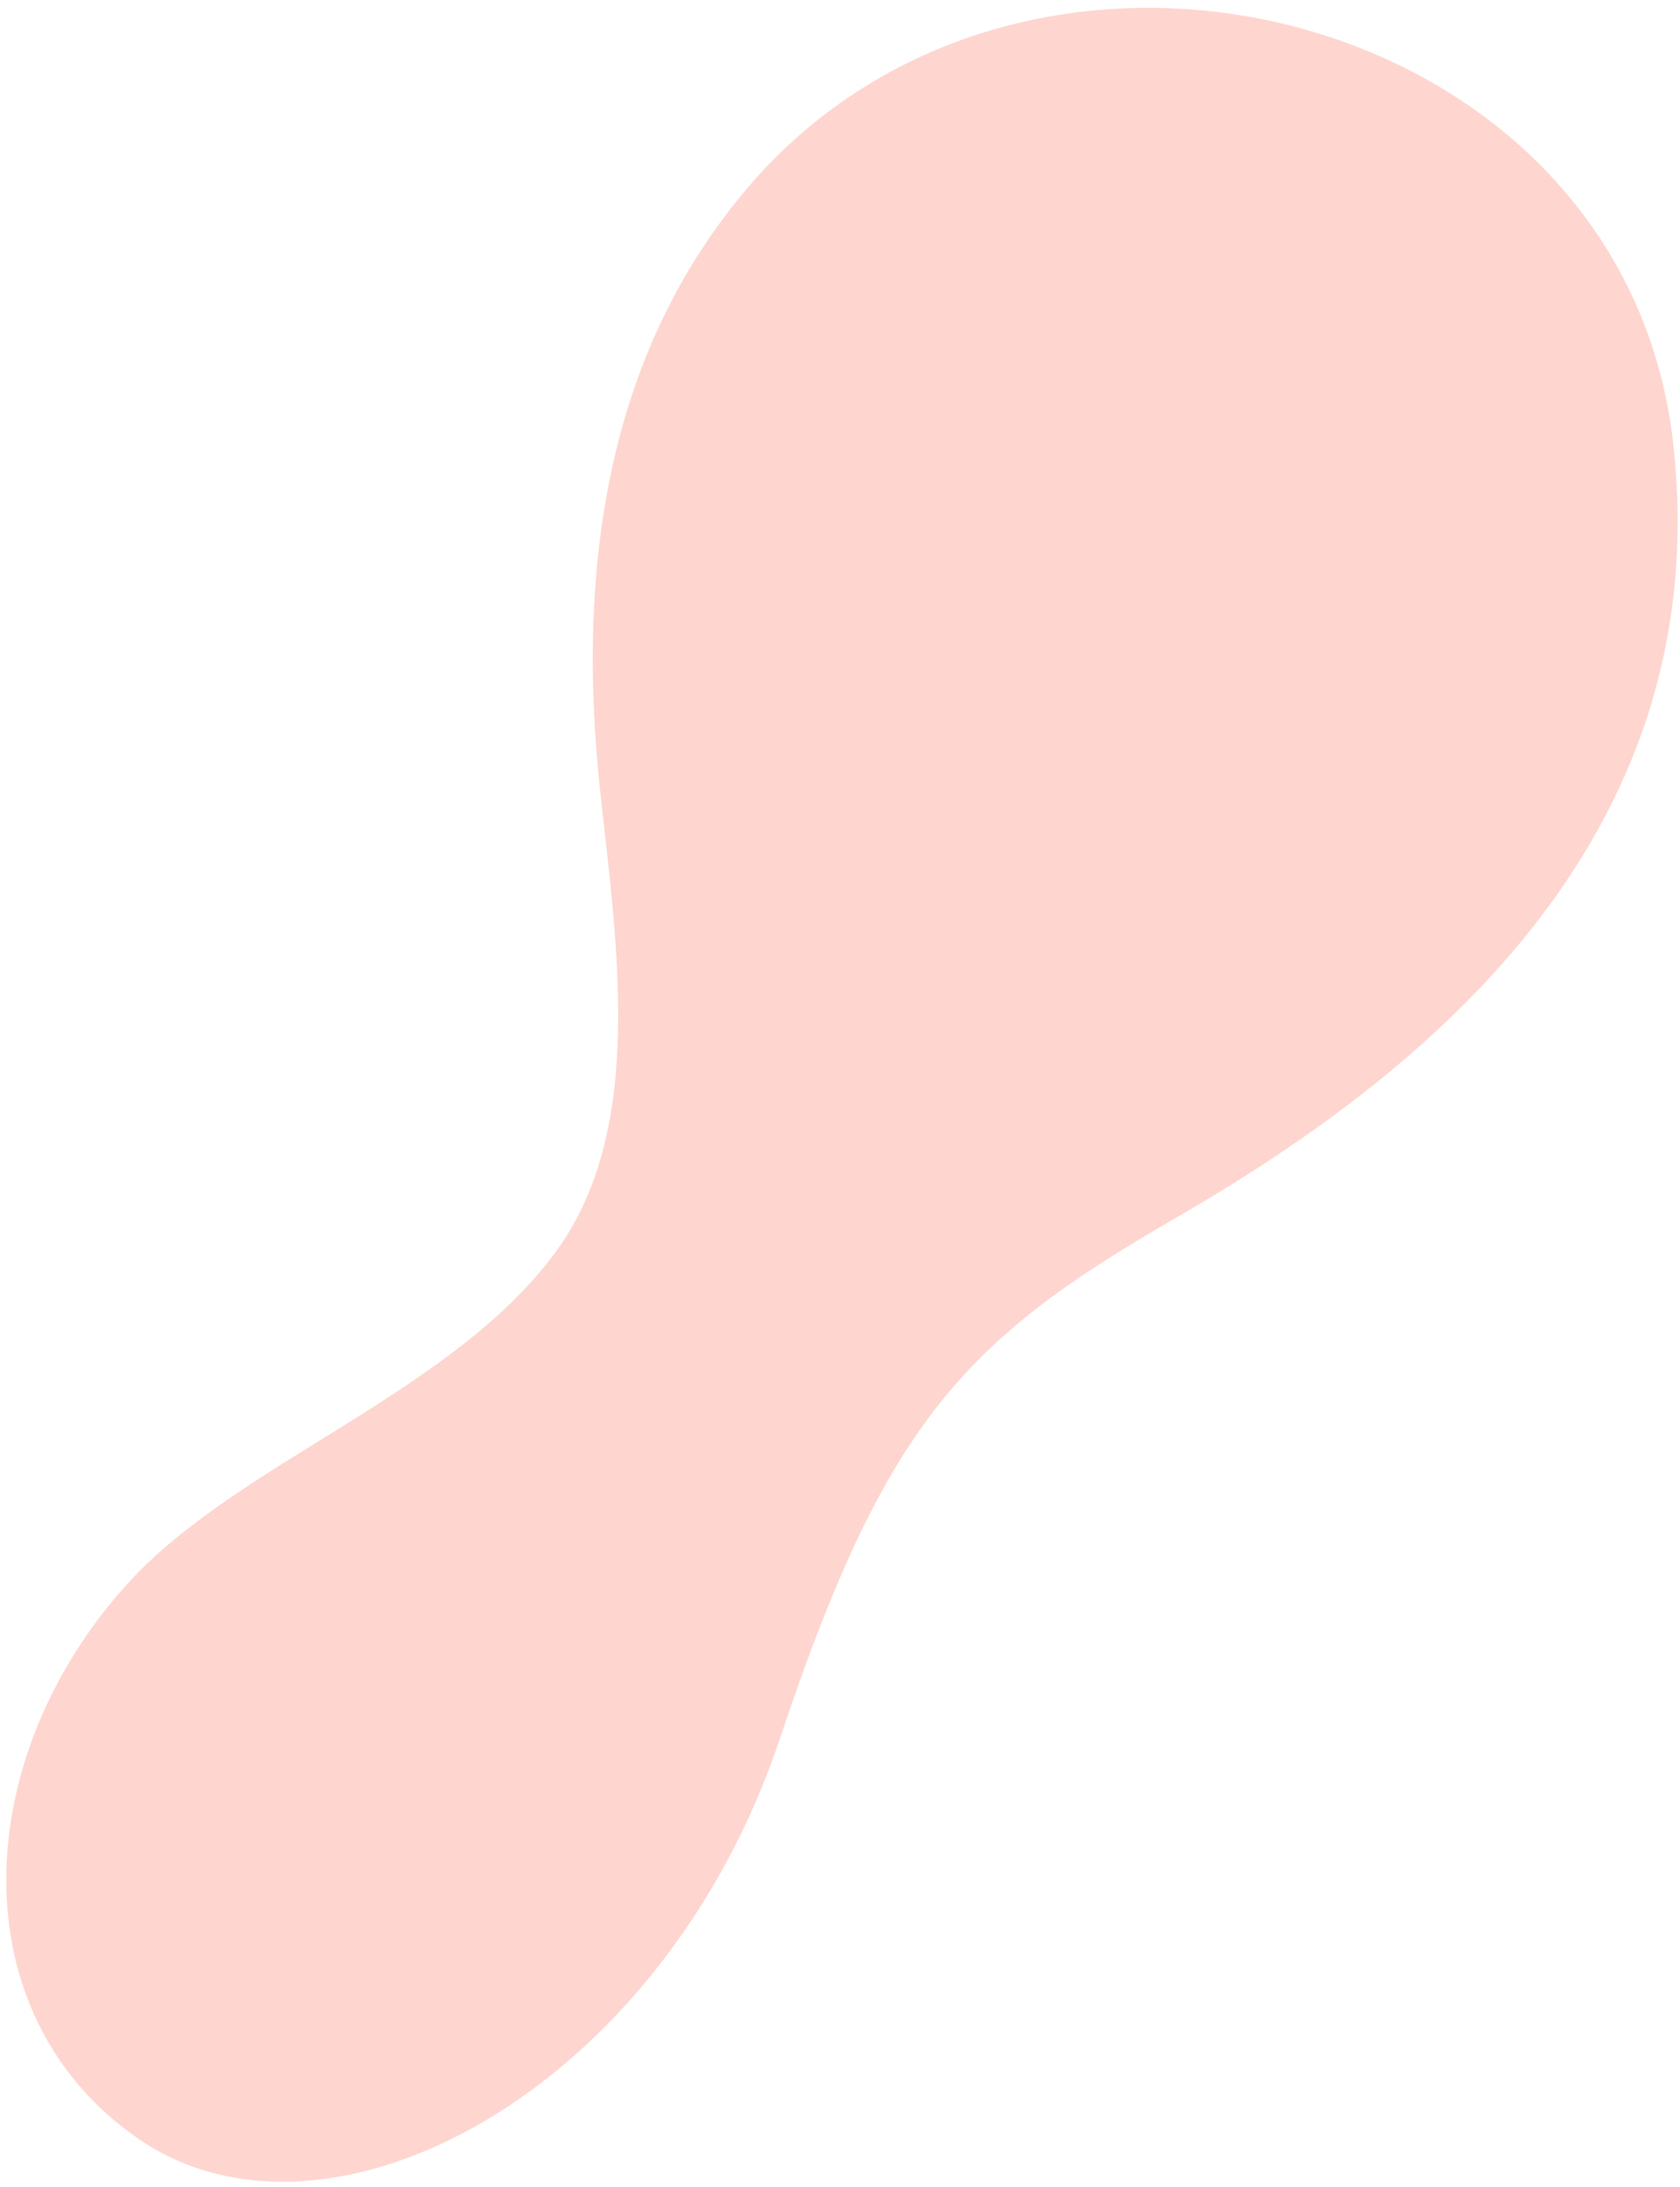 <svg width="186" height="242" viewBox="0 0 186 242" fill="none" xmlns="http://www.w3.org/2000/svg">
<path d="M14.128 175.248C-3.444 194.624 -4.516 222.999 15.318 236.684C36.293 251.155 73.278 231.54 86.361 192.359C97.998 157.521 106.677 148.331 130.031 134.864C156.514 119.588 190.165 93.636 185.256 49.163C179.902 0.673 113.849 -15.946 82.654 20.921C68.028 38.215 63.566 61.045 66.464 87.697C68.3 104.59 71.408 124.698 61.775 138.189C50.389 154.119 26.426 161.696 14.128 175.248Z" fill="#FED6CF"/>
</svg>
